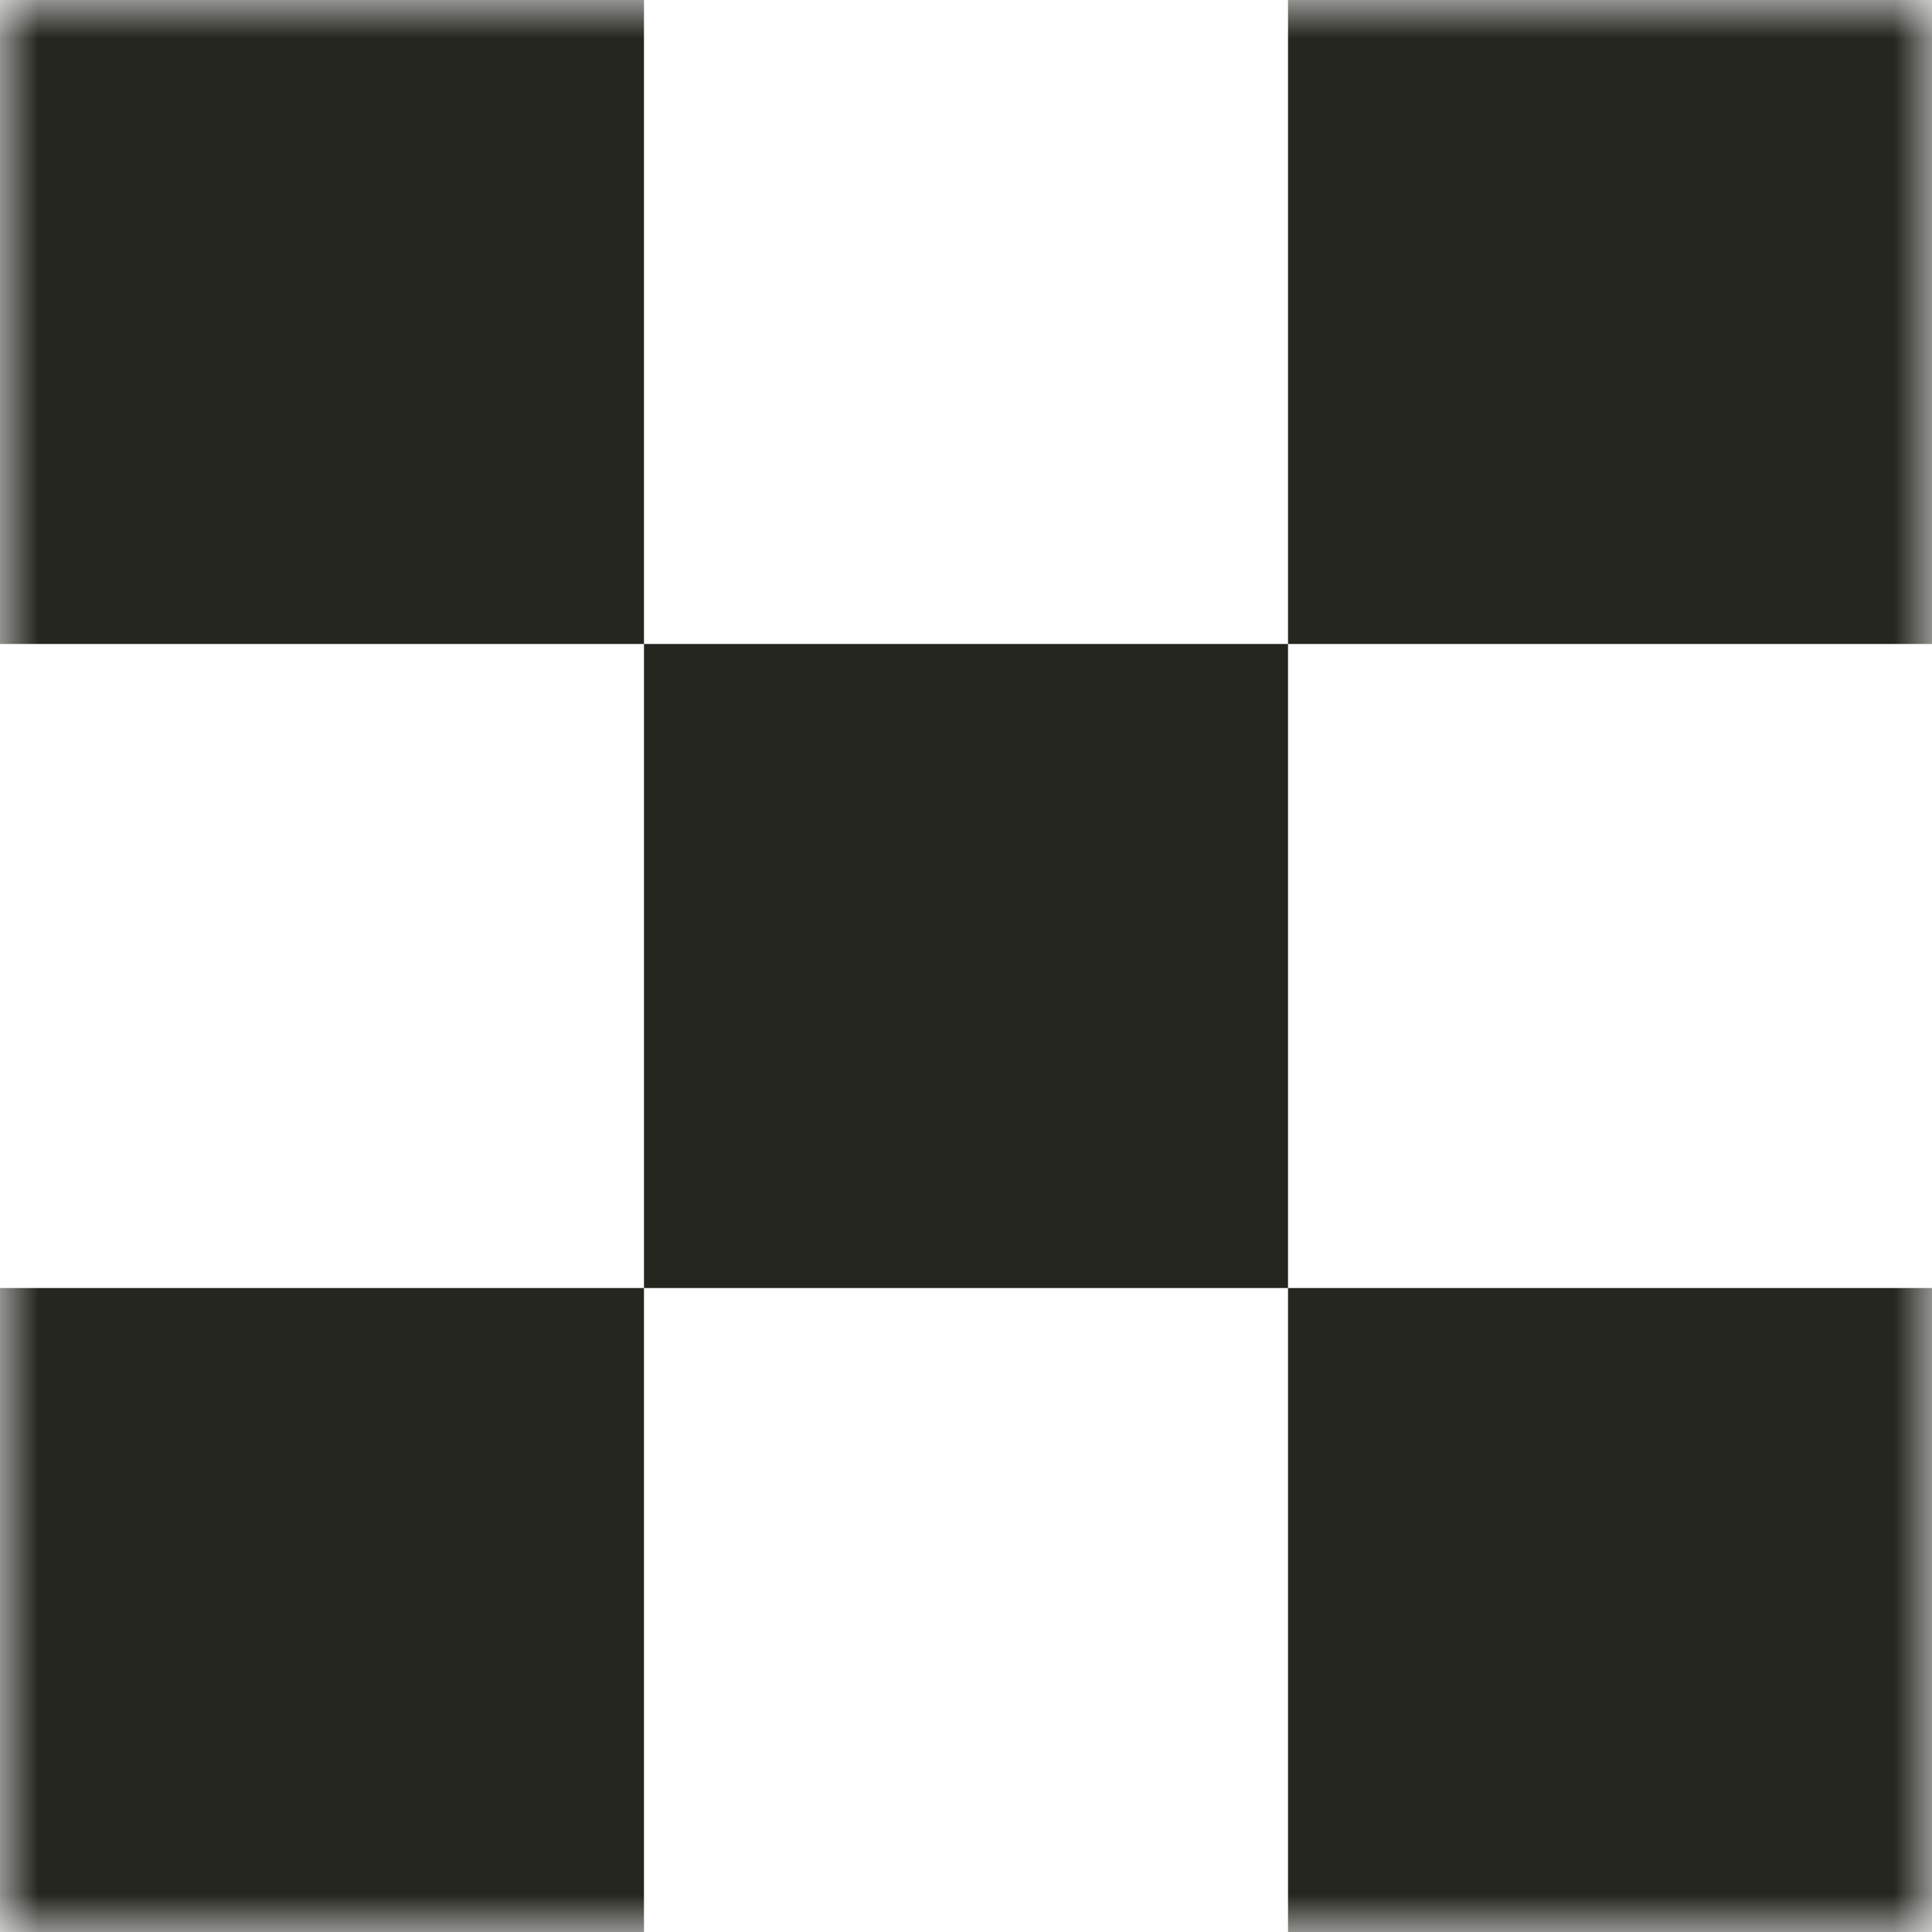 <?xml version="1.0" encoding="UTF-8"?> <svg xmlns="http://www.w3.org/2000/svg" width="25" height="25" viewBox="0 0 25 25" fill="none"><g clip-path="url(#clip0_4729_14)"><mask id="mask0_4729_14" style="mask-type:luminance" maskUnits="userSpaceOnUse" x="0" y="0" width="25" height="25"><path d="M25 0H0V25H25V0Z" fill="white"></path></mask><g mask="url(#mask0_4729_14)"><path fill-rule="evenodd" clip-rule="evenodd" d="M0 0H8.333V8.333H0V0ZM16.667 8.333H8.333V16.667H0V25H8.333V16.667H16.667V25H25V16.667H16.667V8.333ZM16.667 8.333H25V0H16.667V8.333Z" fill="#262620"></path></g></g><defs><clipPath id="clip0_4729_14"><rect width="25" height="25" fill="white"></rect></clipPath></defs></svg> 